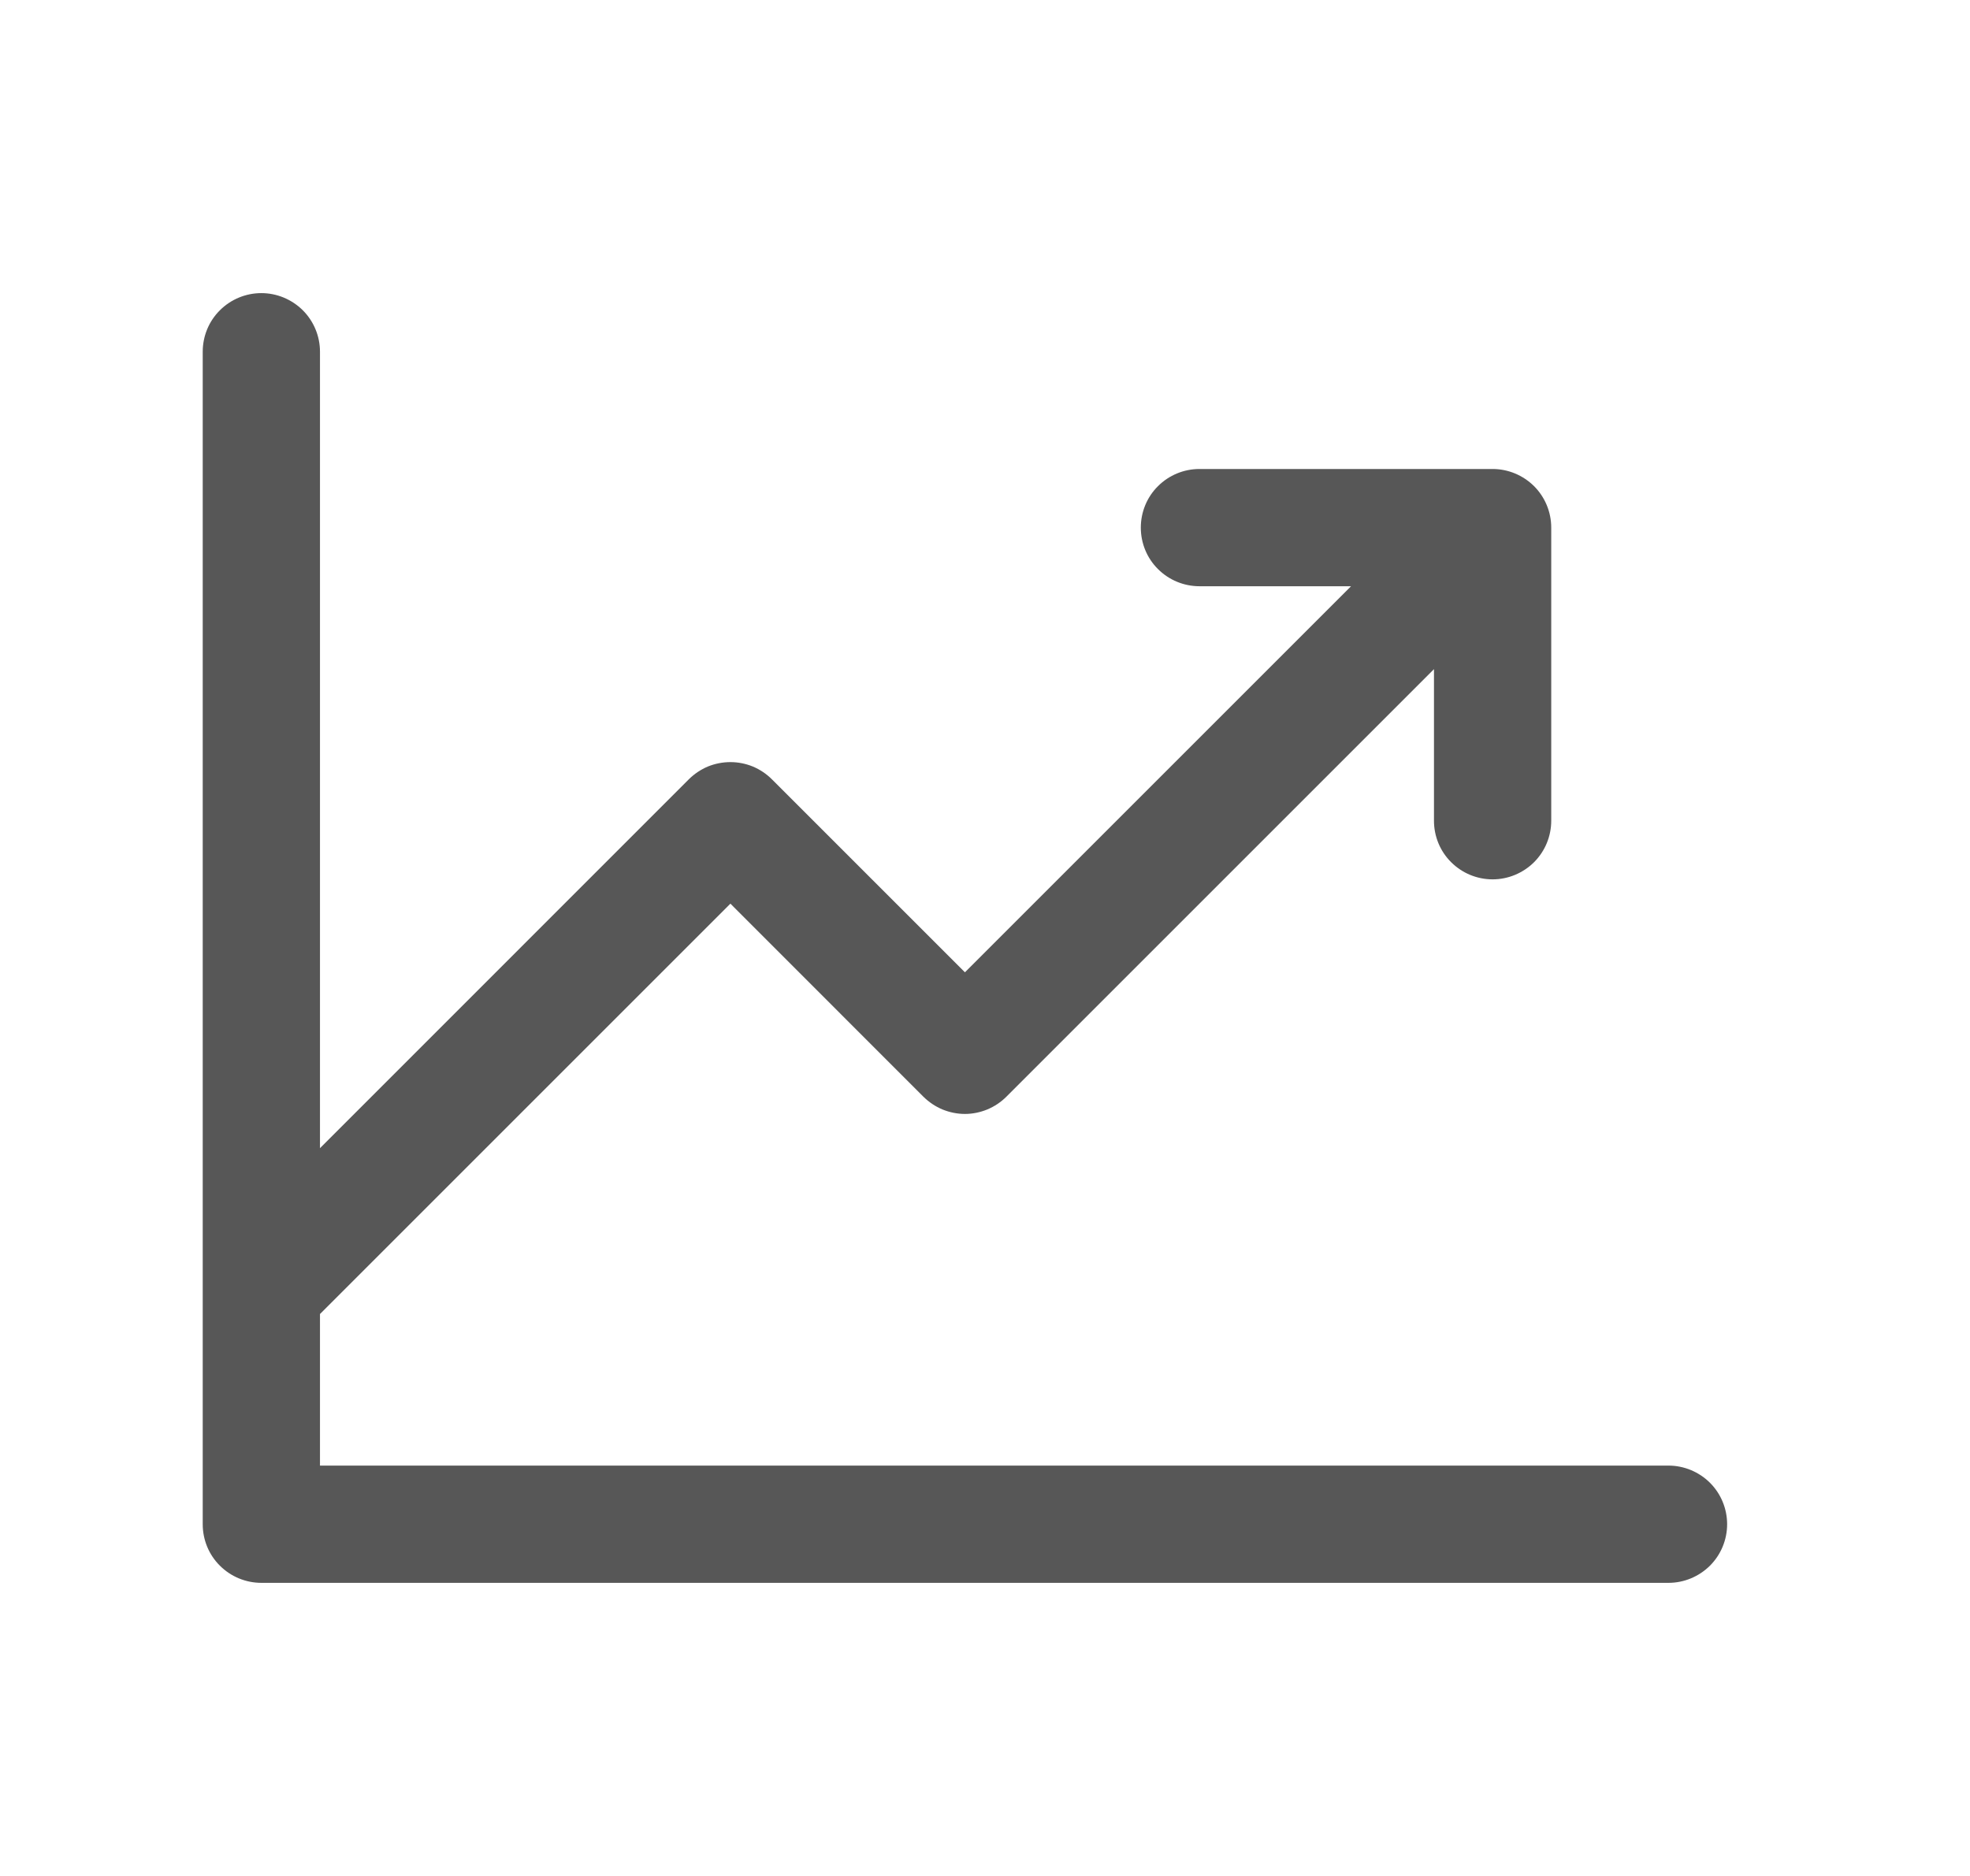 <svg width="21" height="20" viewBox="0 0 21 20" fill="none" xmlns="http://www.w3.org/2000/svg">
<path d="M18.411 16.25C18.411 16.416 18.345 16.575 18.228 16.692C18.11 16.809 17.951 16.875 17.786 16.875H2.786C2.62 16.875 2.461 16.809 2.344 16.692C2.226 16.575 2.161 16.416 2.161 16.25V3.75C2.161 3.584 2.226 3.425 2.344 3.308C2.461 3.191 2.62 3.125 2.786 3.125C2.951 3.125 3.11 3.191 3.228 3.308C3.345 3.425 3.411 3.584 3.411 3.75V12.241L7.343 8.308C7.402 8.25 7.47 8.204 7.546 8.172C7.622 8.141 7.704 8.125 7.786 8.125C7.868 8.125 7.949 8.141 8.025 8.172C8.101 8.204 8.17 8.25 8.228 8.308L10.286 10.366L14.402 6.25H12.786C12.62 6.25 12.461 6.184 12.344 6.067C12.226 5.95 12.161 5.791 12.161 5.625C12.161 5.459 12.226 5.3 12.344 5.183C12.461 5.066 12.62 5 12.786 5H15.911C16.076 5 16.235 5.066 16.353 5.183C16.47 5.3 16.536 5.459 16.536 5.625V8.75C16.536 8.916 16.47 9.075 16.353 9.192C16.235 9.309 16.076 9.375 15.911 9.375C15.745 9.375 15.586 9.309 15.469 9.192C15.351 9.075 15.286 8.916 15.286 8.75V7.134L10.728 11.692C10.67 11.75 10.601 11.796 10.525 11.828C10.449 11.859 10.368 11.876 10.286 11.876C10.204 11.876 10.122 11.859 10.046 11.828C9.97 11.796 9.902 11.75 9.843 11.692L7.786 9.634L3.411 14.009V15.625H17.786C17.951 15.625 18.11 15.691 18.228 15.808C18.345 15.925 18.411 16.084 18.411 16.25Z" fill="#575757"/>
</svg>
